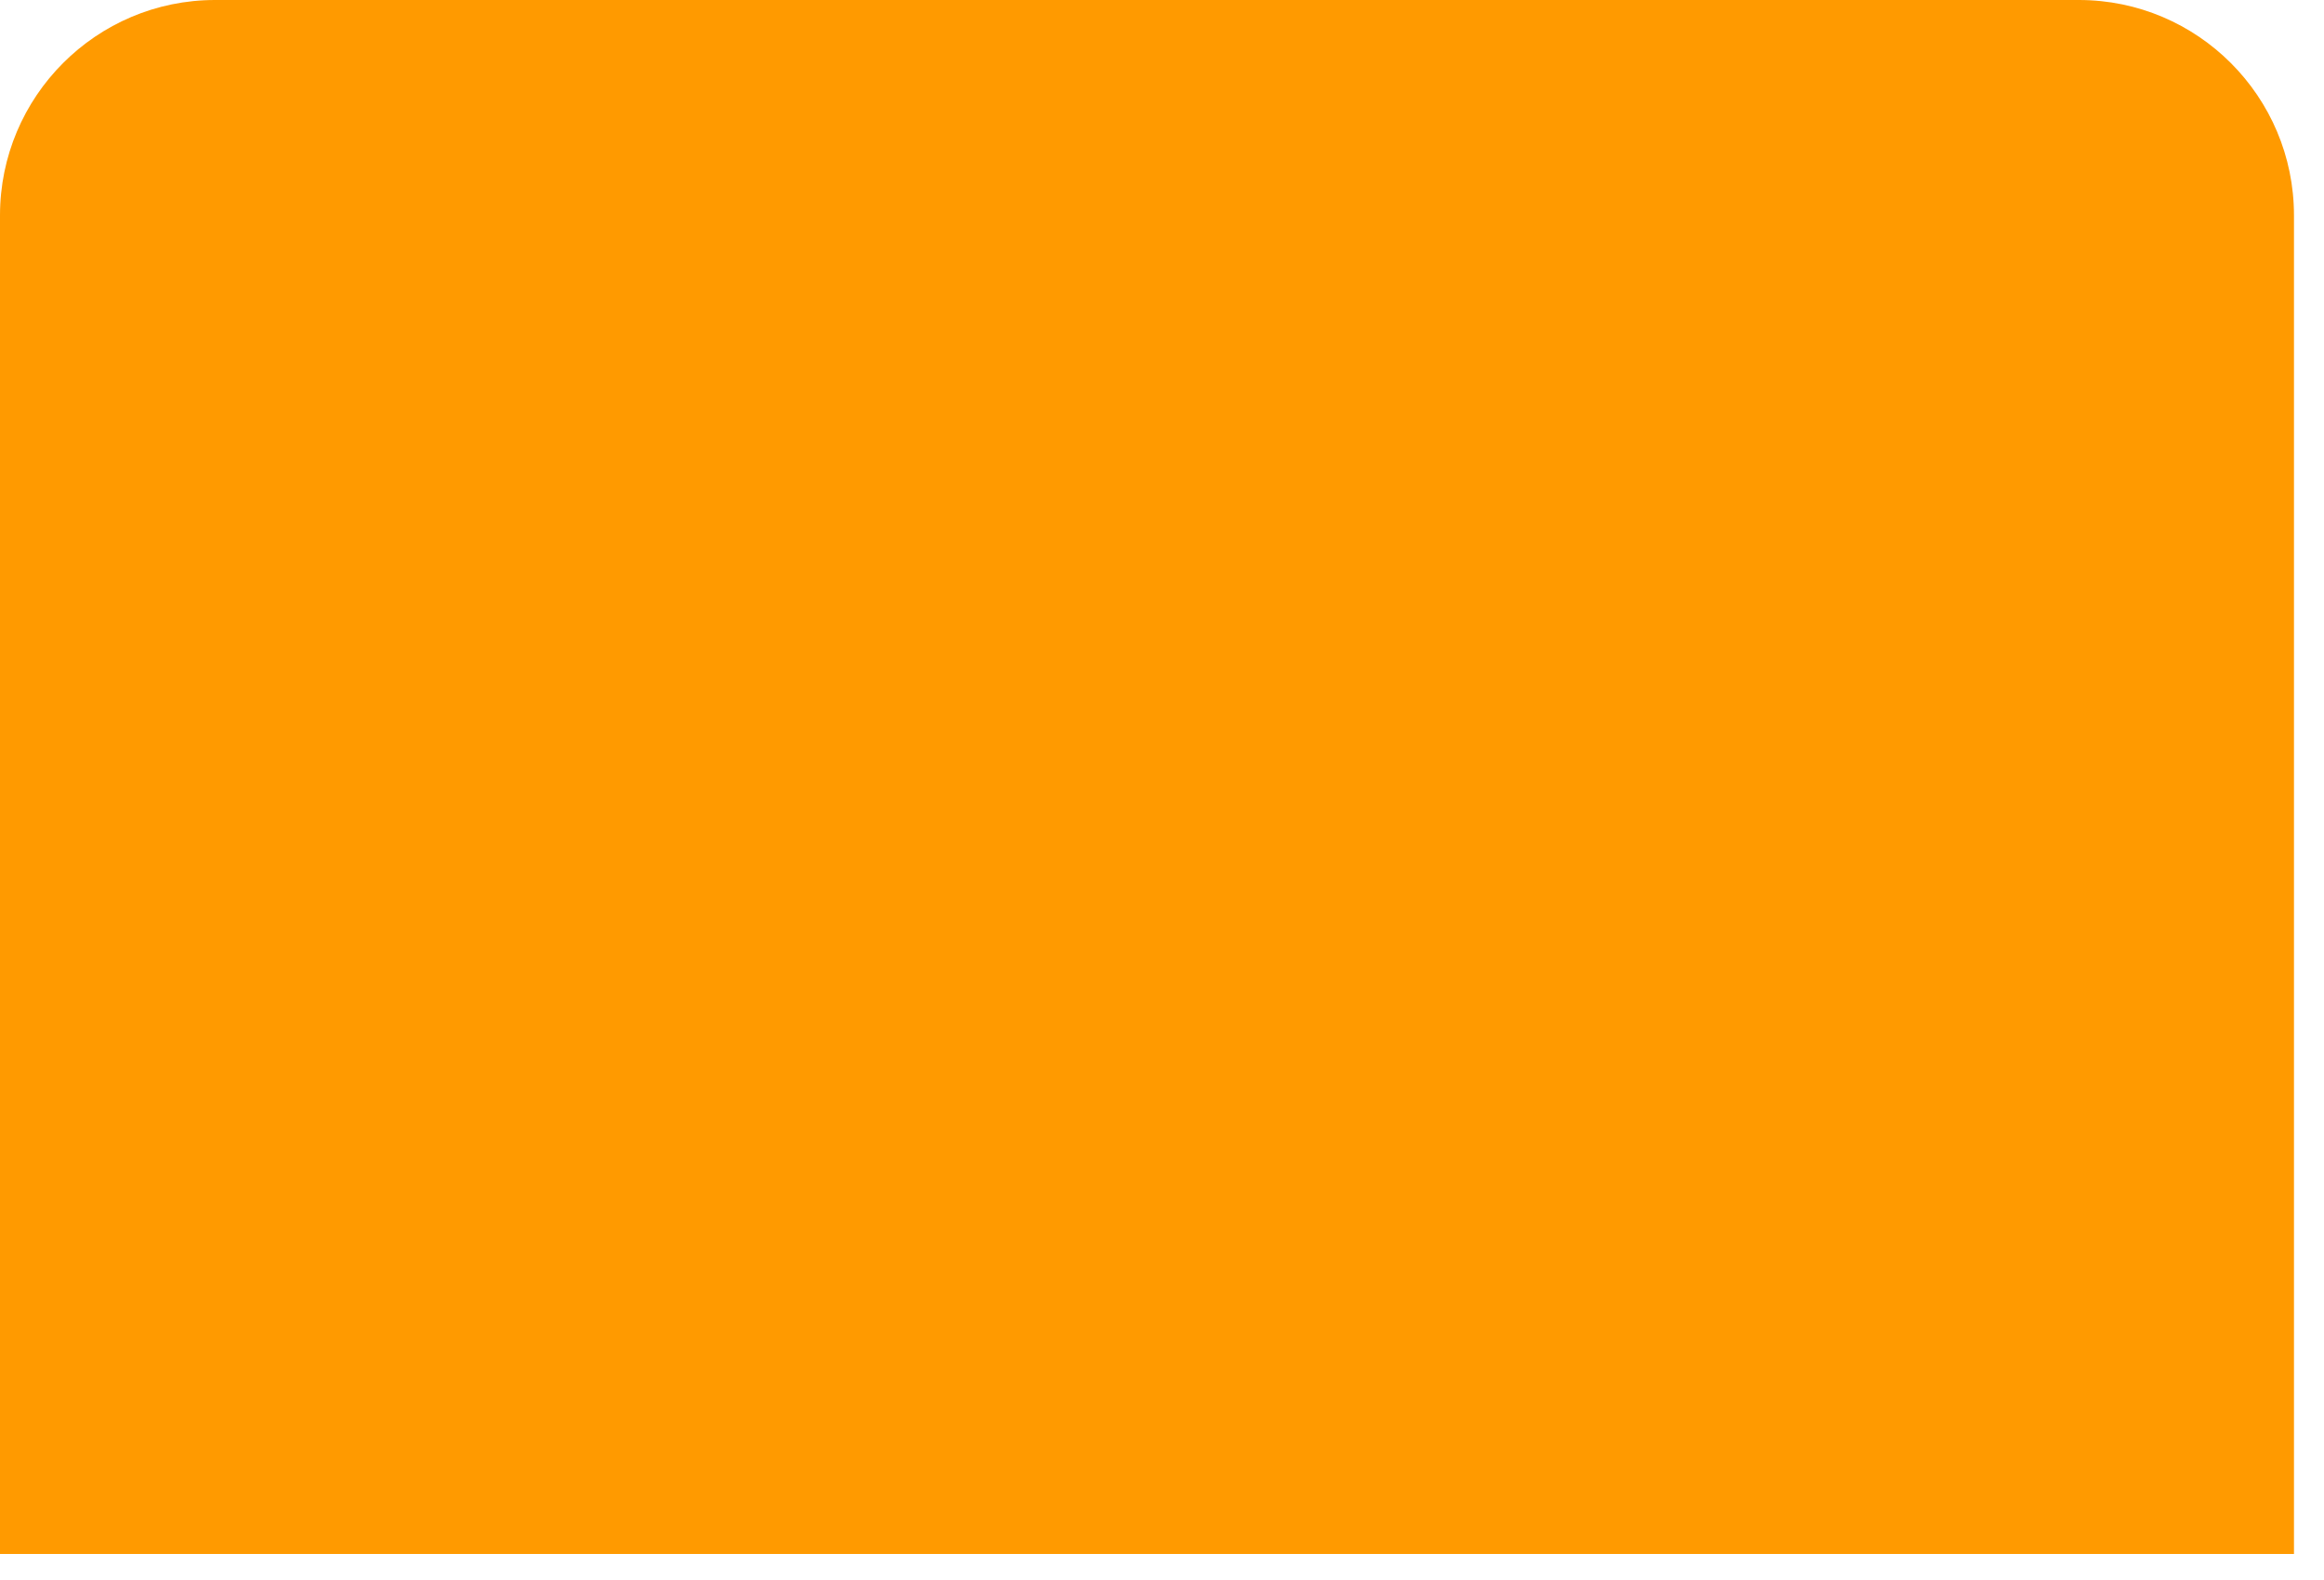 <?xml version="1.0" encoding="utf-8"?>
<svg xmlns="http://www.w3.org/2000/svg" fill="none" height="100%" overflow="visible" preserveAspectRatio="none" style="display: block;" viewBox="0 0 50 34" width="100%">
<path d="M4.628 0H44.726C47.28 0 49.354 2.077 49.354 4.635V33.44H0V4.635C0 2.077 2.073 0 4.628 0Z" fill="#FF9A00" id="Vector"/>
</svg>